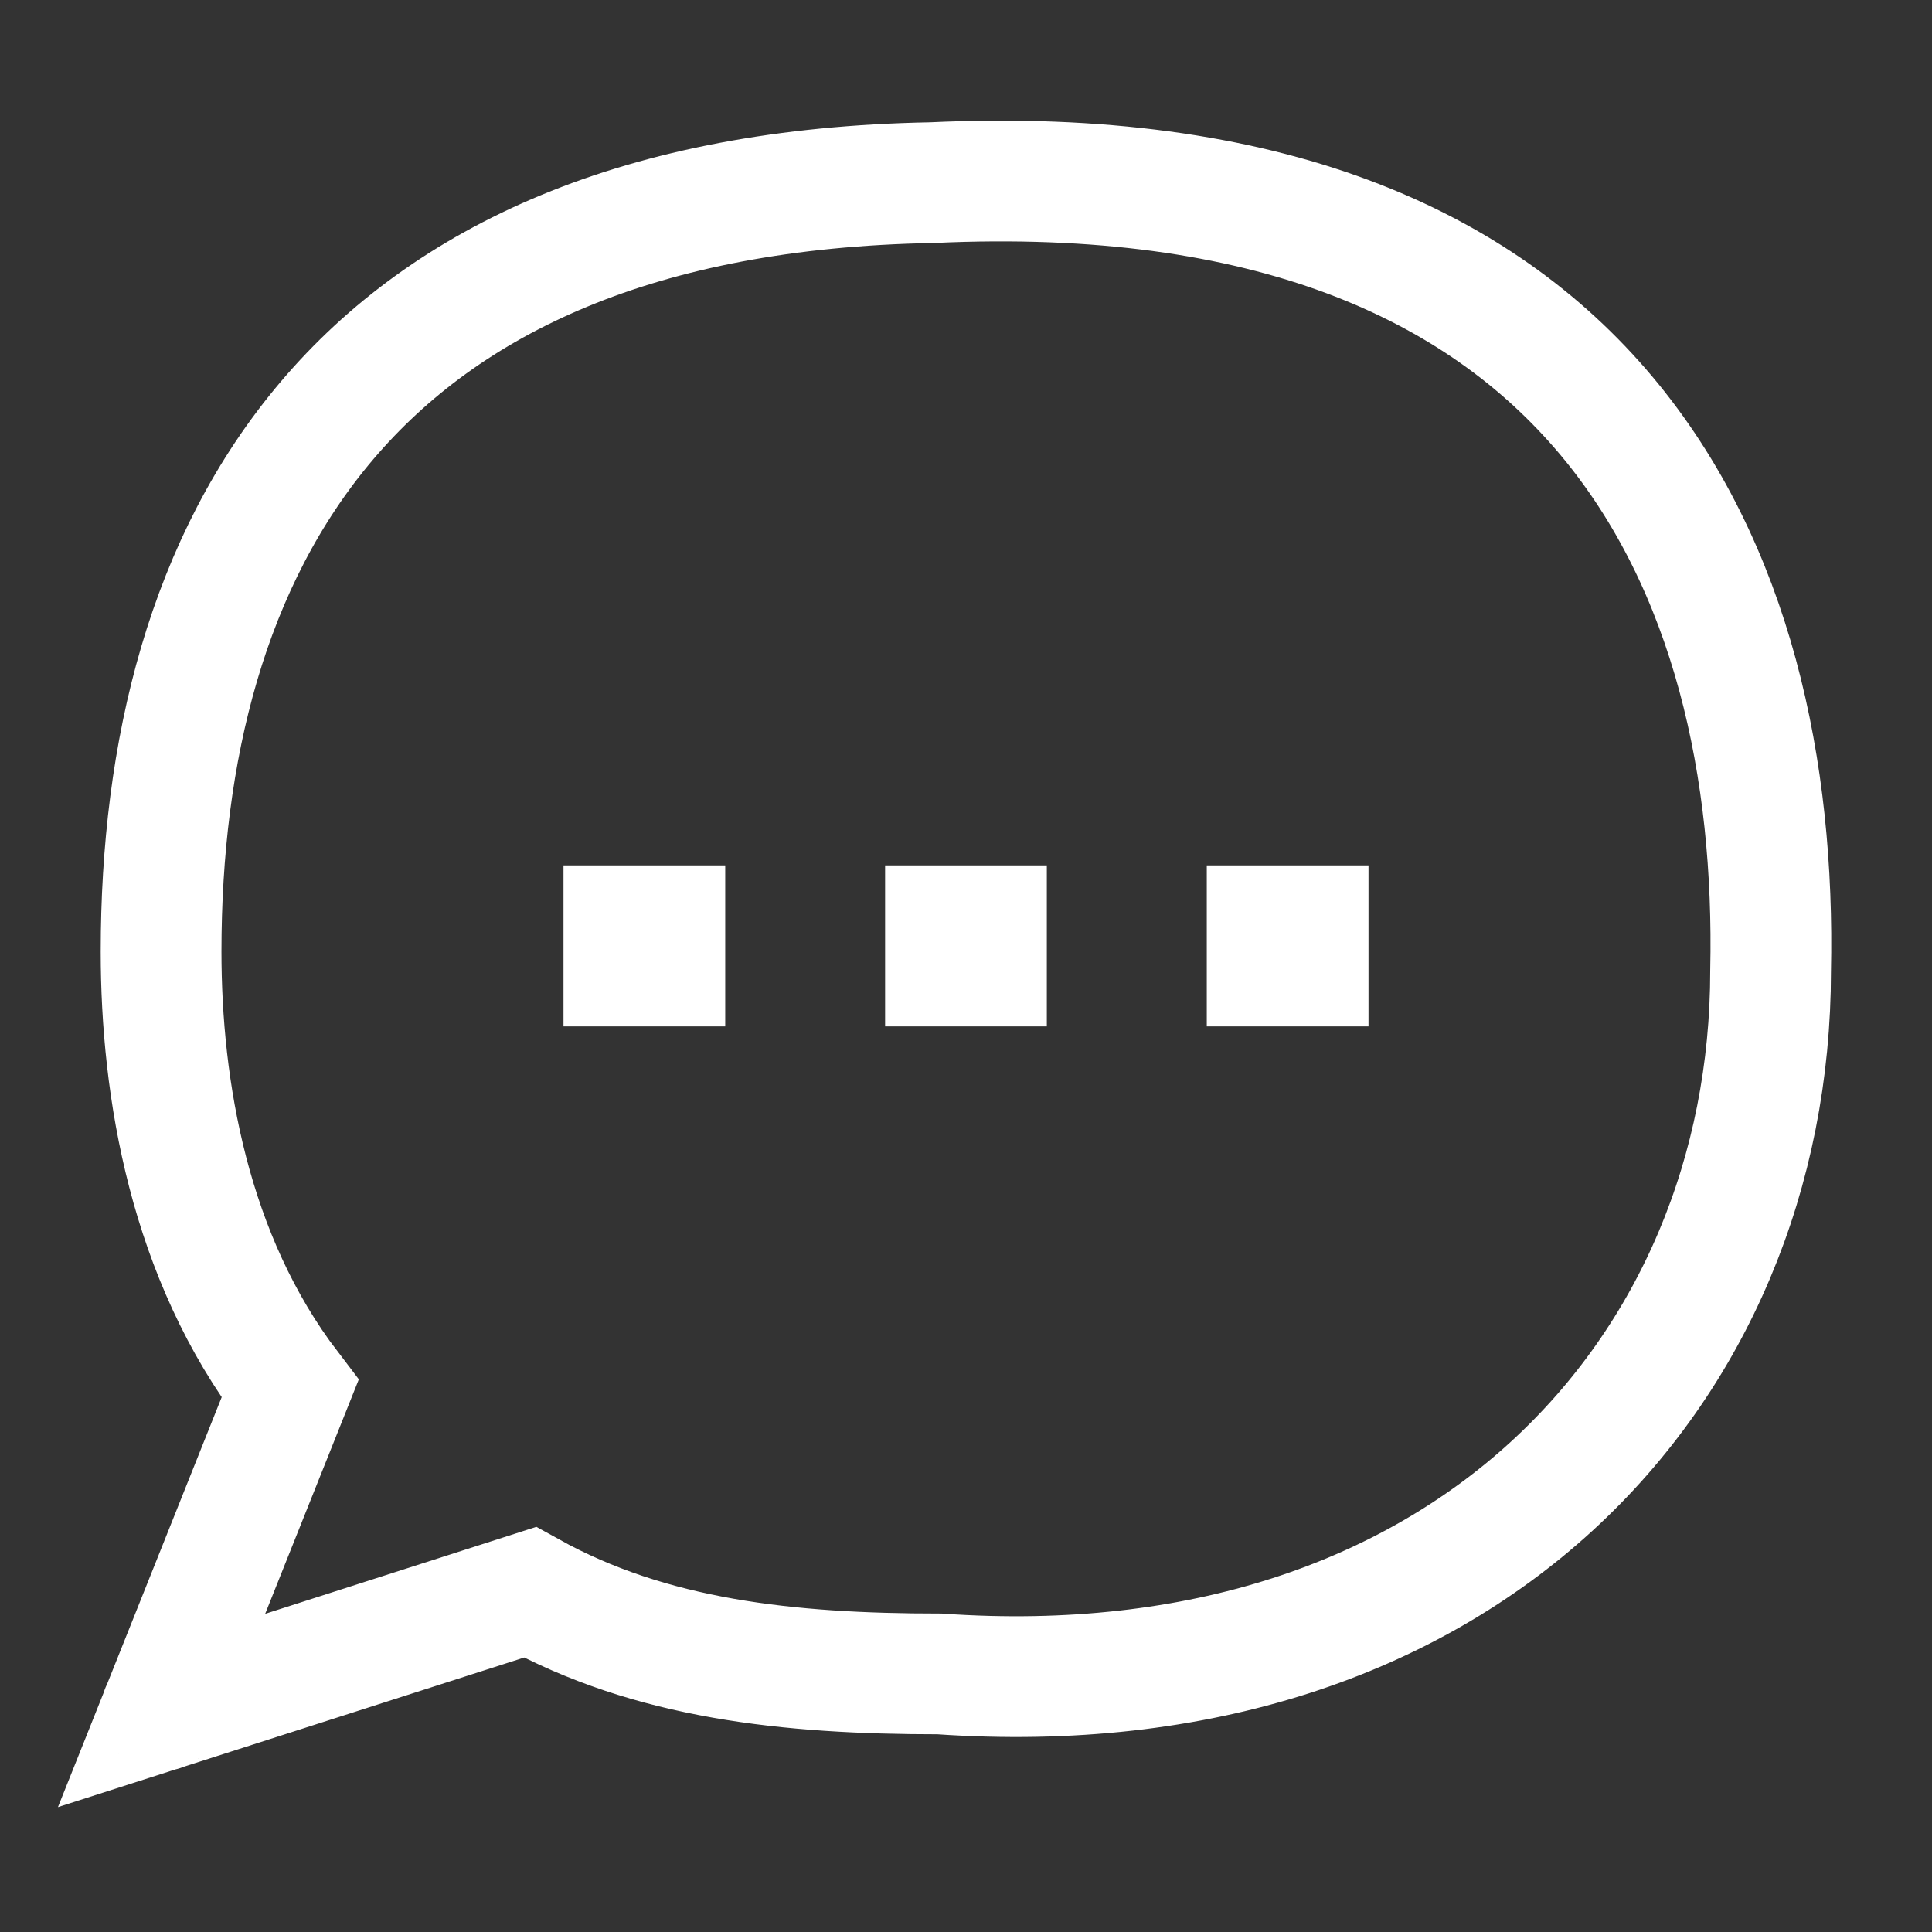 <svg width="24" height="24" viewBox="0 0 24 24" fill="none" xmlns="http://www.w3.org/2000/svg">
<rect x="0" y="0" width="24" height="24" fill="#333333" stroke="none"/>
<path d="M11.995 11.75H12.004M15.991 11.75H16M8 11.75H8.009" stroke="white" stroke-width="2" stroke-linecap="square" stroke-linejoin="round"/>
<path d="M2.007 21.248L6.583 19.78C8.084 20.611 9.787 20.794 11.672 20.794C18.173 21.248 21.995 17.044 21.995 12.06C22.102 7.104 19.912 1.881 11.575 2.269C4.303 2.399 2.001 6.838 2.001 11.822C2.001 13.526 2.349 15.613 3.603 17.252L2.007 21.248ZM2.007 21.248C2 21.25 2.005 21.255 2.007 21.248Z" stroke="white" stroke-width="1.5"/>
</svg>
